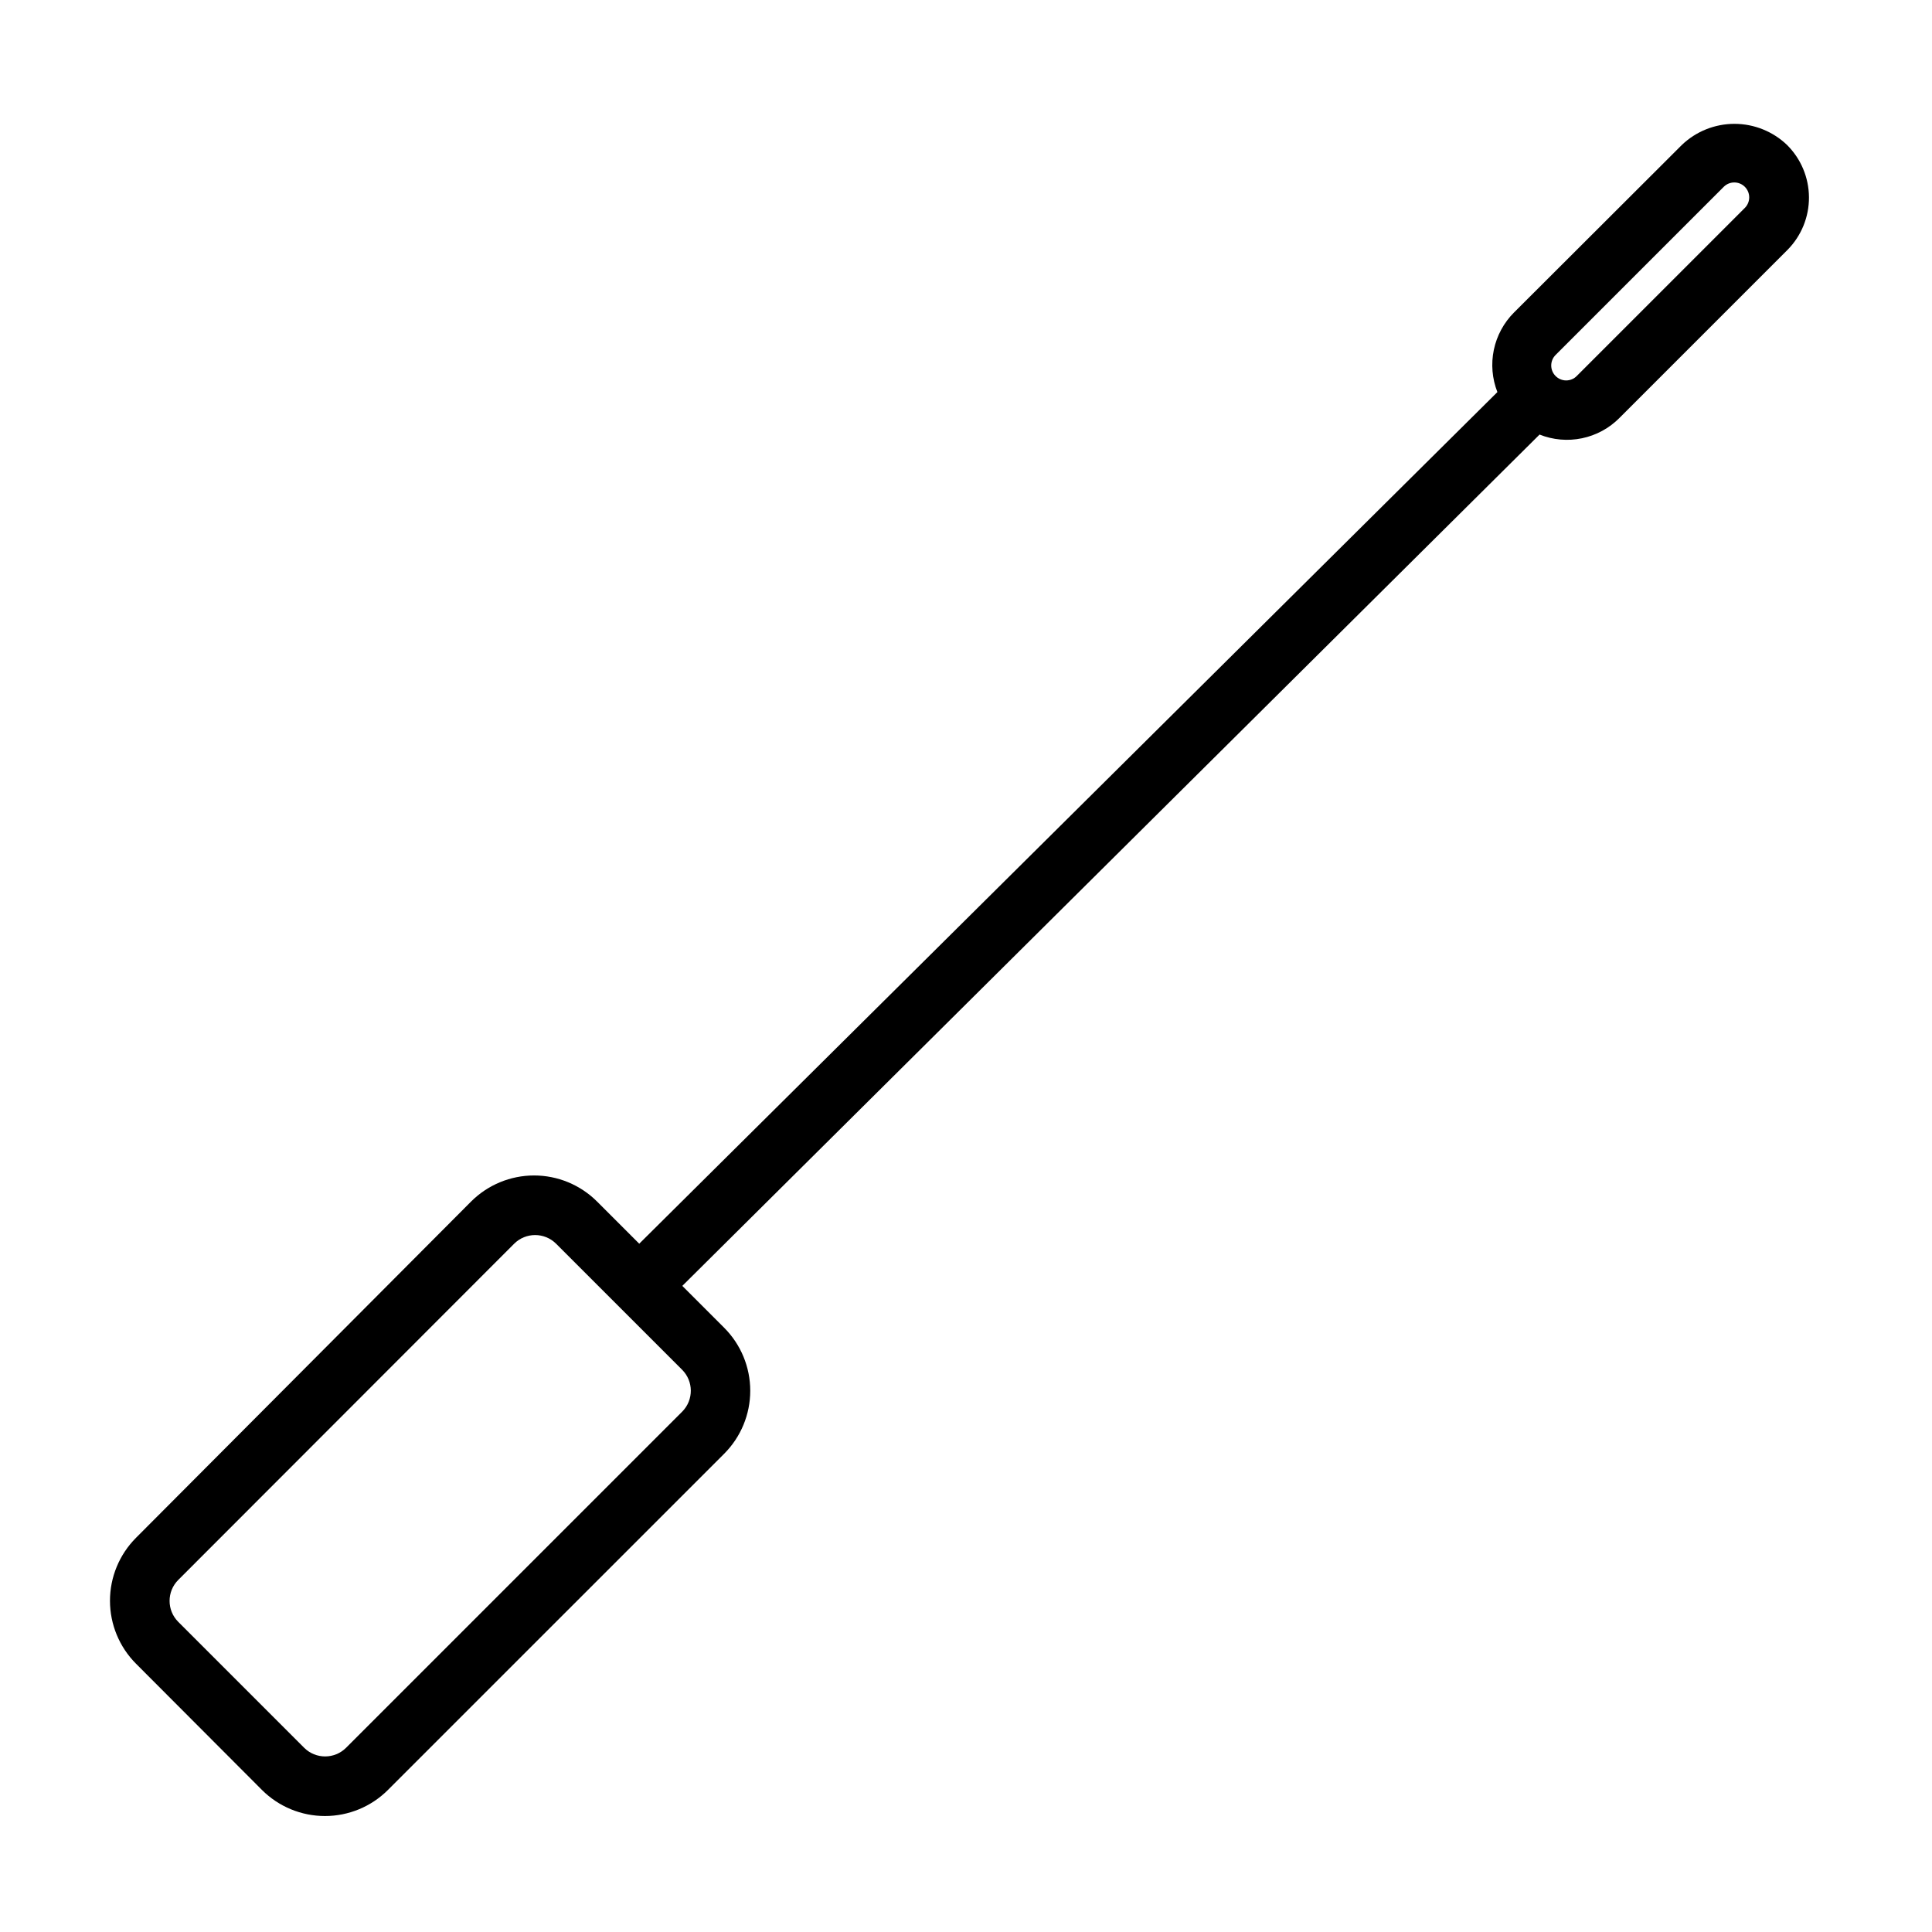 <?xml version="1.0" encoding="UTF-8"?>
<!-- Uploaded to: ICON Repo, www.iconrepo.com, Generator: ICON Repo Mixer Tools -->
<svg fill="#000000" width="800px" height="800px" version="1.1" viewBox="144 144 512 512" xmlns="http://www.w3.org/2000/svg">
 <path d="m617.58 182.41c-3.75-3.586-8.742-5.59-13.934-5.59-5.191 0-10.184 2.004-13.934 5.59l-44.477 44.398c-2.707 2.707-4.566 6.144-5.352 9.895-0.781 3.746-0.453 7.641 0.941 11.203l-227.42 225.69-11.18-11.18c-4.426-4.422-10.43-6.906-16.688-6.906-6.258 0-12.262 2.484-16.688 6.906l-88.797 89.113c-4.422 4.43-6.906 10.43-6.906 16.688 0 6.258 2.484 12.262 6.906 16.691l33.375 33.453c4.43 4.422 10.434 6.906 16.691 6.906 6.258 0 12.262-2.484 16.688-6.906l89.113-89.109c4.422-4.43 6.906-10.43 6.906-16.688 0-6.262-2.484-12.262-6.906-16.691l-11.098-11.098 227.18-225.61c3.574 1.422 7.484 1.766 11.25 0.98 3.766-0.785 7.219-2.656 9.926-5.391l44.555-44.555c3.656-3.707 5.695-8.719 5.664-13.926-0.031-5.207-2.121-10.195-5.82-13.863zm-292.76 335.66-89.109 89.113c-3.07 3.051-8.031 3.051-11.102 0l-33.375-33.379c-3.055-3.07-3.055-8.027 0-11.098l89.031-89.113c3.07-3.051 8.027-3.051 11.098 0l33.379 33.379c3.074 3.047 3.109 8.008 0.078 11.098zm281.58-318.97-44.555 44.555c-0.738 0.746-1.746 1.164-2.793 1.164-1.051 0-2.059-0.418-2.797-1.164-0.746-0.738-1.164-1.746-1.164-2.793 0-1.051 0.418-2.059 1.164-2.797l44.555-44.555c1.543-1.543 4.047-1.543 5.59 0 1.543 1.543 1.543 4.047 0 5.59z"/>
</svg>